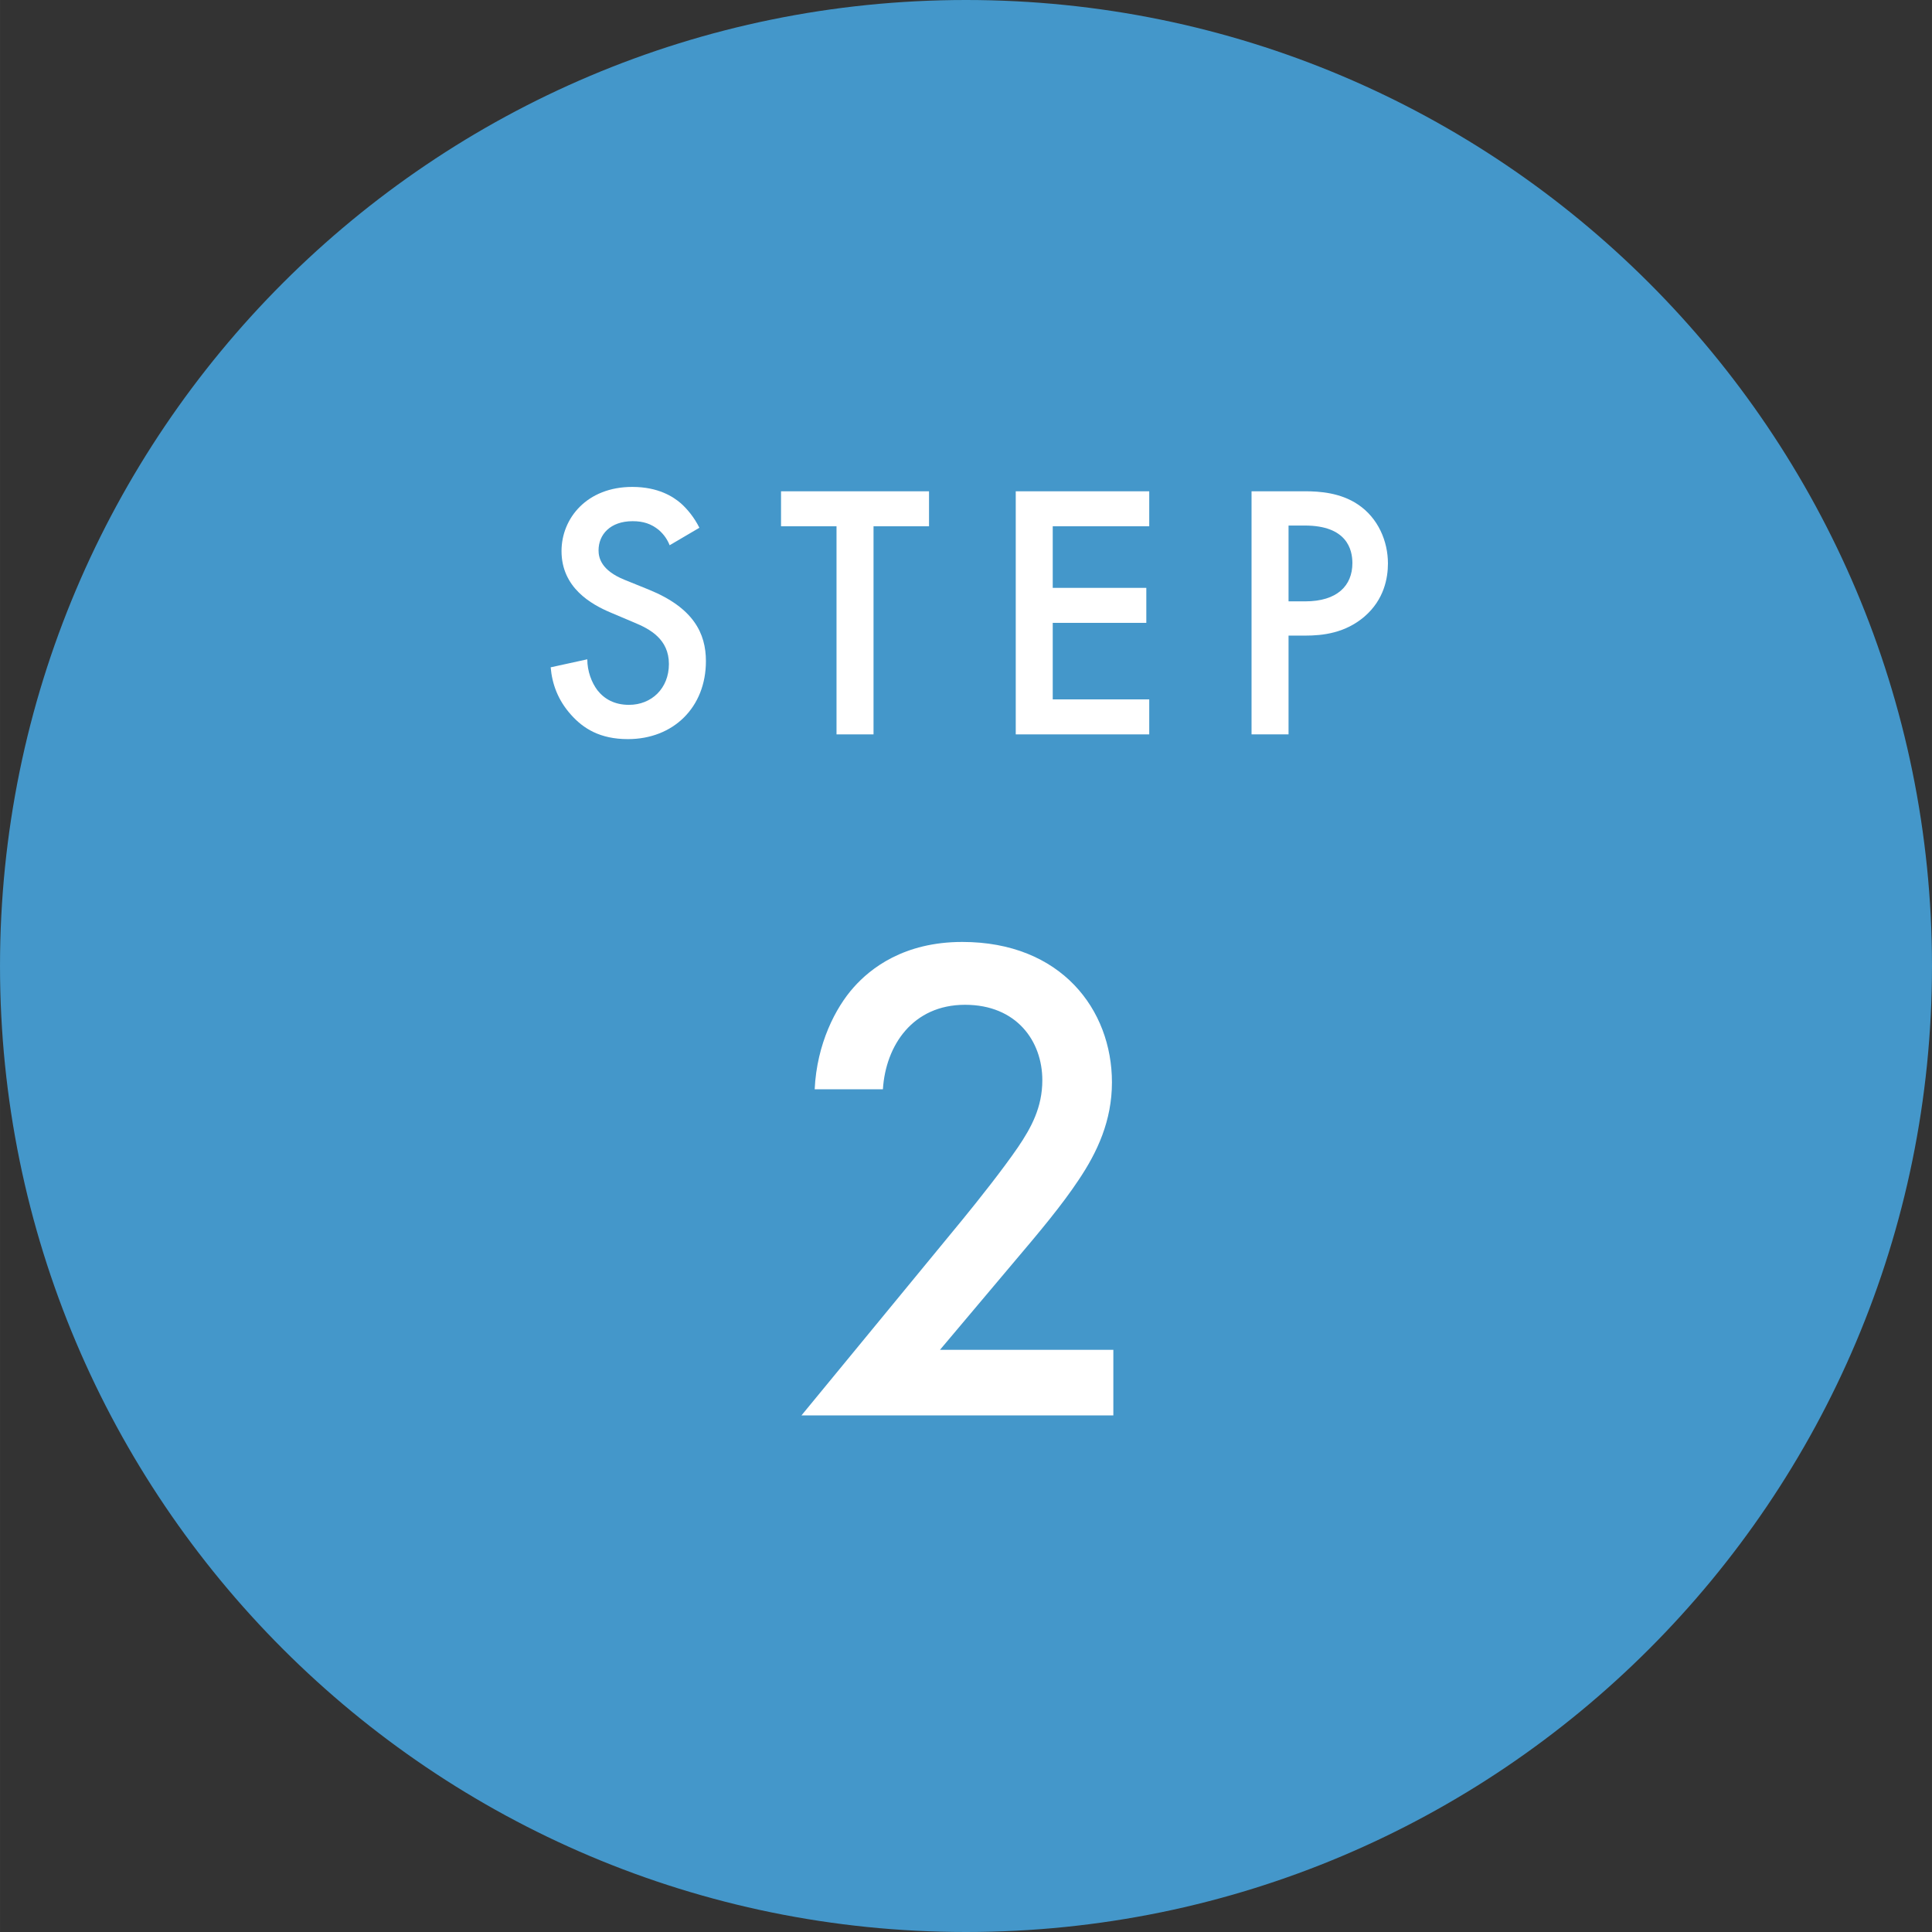 <?xml version="1.0" encoding="UTF-8"?>
<svg id="a" data-name="レイヤー 1" xmlns="http://www.w3.org/2000/svg" width="34.108mm" height="34.108mm" viewBox="0 0 96.683 96.684">
  <rect x="0" y="0" width="96.683" height="96.684" fill="#333333" stroke="none"/>
  <defs>
    <style>
      .b {
        fill: #fff;
      }

      .c {
        fill: #4497ca;
        fill-rule: evenodd;
      }
    </style>
  </defs>
  <path class="c" d="M48.341,0c26.698,0,48.342,21.644,48.342,48.342s-21.643,48.342-48.342,48.342S0,75.04,0,48.342,21.643,0,48.341,0Z"/>
  <path class="b" d="M34.999,26.41c-.254-.511-.599-.93-.926-1.222-.381-.328-1.125-.821-2.433-.821-2.269,0-3.54,1.569-3.54,3.21,0,1.824,1.47,2.663,2.469,3.082l1.162,.492c.799,.328,1.743,.839,1.743,2.079,0,1.222-.871,2.043-1.997,2.043-.726,0-1.234-.292-1.579-.729-.29-.383-.508-.948-.508-1.55l-1.833,.401c.073,.839,.363,1.641,1.016,2.371,.617,.693,1.452,1.222,2.85,1.222,2.269,0,3.903-1.587,3.903-3.903,0-1.386-.617-2.663-2.85-3.575l-1.216-.492c-1.18-.474-1.307-1.113-1.307-1.477,0-.784,.581-1.459,1.706-1.459,.526,0,.926,.128,1.307,.438,.272,.237,.436,.492,.545,.766l1.489-.875Z"/>
  <path class="b" d="M46.491,26.337v-1.751h-7.406v1.751h2.777v10.414h1.852v-10.414h2.777Z"/>
  <path class="b" d="M57.511,24.586h-6.68v12.165h6.68v-1.751h-4.829v-3.83h4.683v-1.751h-4.683v-3.082h4.829v-1.751Z"/>
  <path class="b" d="M62.631,24.586v12.165h1.852v-4.943h.835c.889,0,1.997-.128,2.959-.948,.998-.857,1.18-1.951,1.18-2.663,0-1.112-.49-2.28-1.507-2.955-.871-.584-1.906-.657-2.65-.657h-2.668Zm1.852,1.714h.817c2.106,0,2.378,1.204,2.378,1.879,0,1.131-.762,1.915-2.36,1.915h-.835v-3.794Z"/>
  <path class="b" d="M55.715,67.549h-8.675l3.623-4.299c1.394-1.643,2.474-2.936,3.31-4.194,.941-1.398,1.672-2.971,1.672-4.893,0-3.635-2.543-7.025-7.49-7.025-2.926,0-4.599,1.328-5.435,2.272-.906,1.013-1.846,2.831-1.951,5.102h3.414c.139-2.202,1.498-4.229,4.111-4.229,2.578,0,3.867,1.817,3.867,3.774,0,1.363-.557,2.377-1.219,3.355-.766,1.118-1.986,2.656-2.787,3.635l-8.048,9.785h15.608v-3.285Z"/>
</svg>